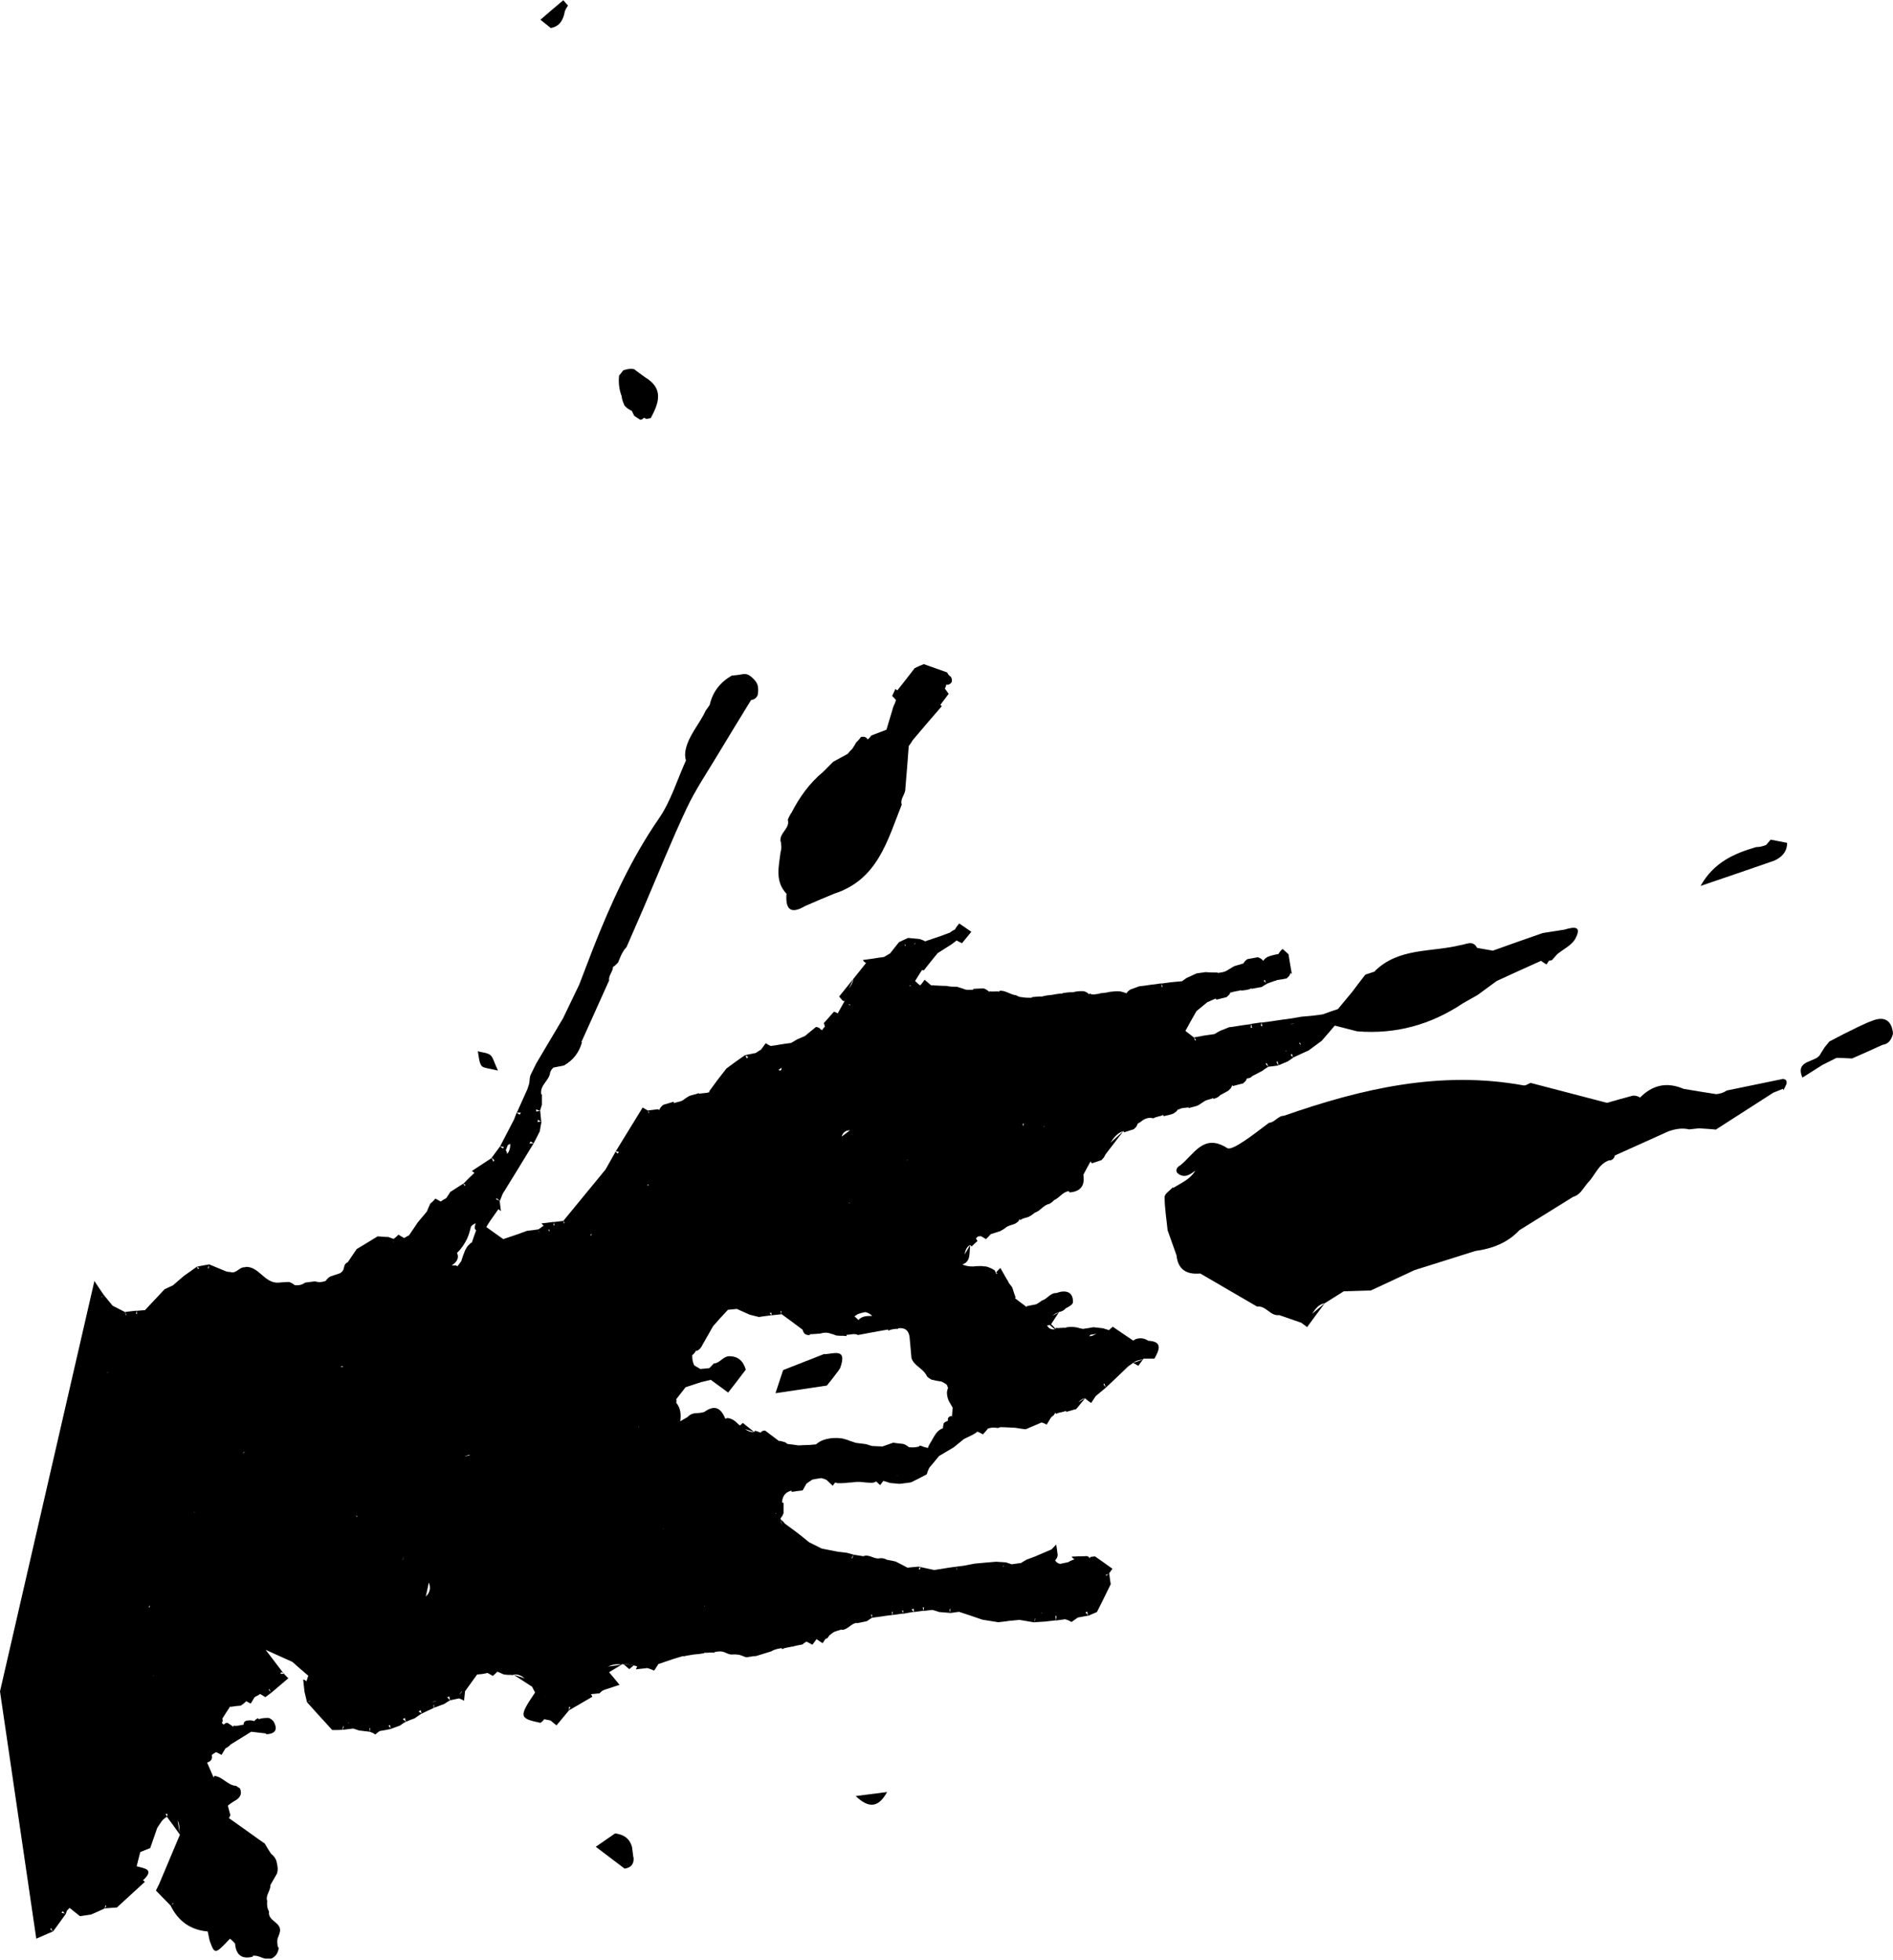 <svg width="200" height="207" viewBox="0 0 200 207" fill="none" xmlns="http://www.w3.org/2000/svg">
<g clip-path="url(#clip0_164_14606)">
<path d="M82.694 160.284C82.694 160.284 82.694 160.351 82.694 160.395C82.694 160.351 82.694 160.306 82.672 160.262L82.694 160.284Z" fill="black"/>
<path d="M120.265 144.276C120.421 144.052 120.601 143.828 120.758 143.604C120.421 143.738 120.063 143.85 119.704 143.962C119.883 144.052 120.085 144.164 120.265 144.276Z" fill="black"/>
<path d="M66.891 175.866C66.577 175.866 66.286 175.821 65.972 175.799C65.95 175.799 65.927 175.799 65.882 175.799C66.084 175.978 66.286 176.135 66.488 176.314C66.667 176.18 66.824 176.023 66.981 175.888C66.936 175.888 66.913 175.888 66.869 175.888L66.891 175.866Z" fill="black"/>
<path d="M179.668 93.583C182.269 92.709 184.847 91.812 187.447 90.915C188.254 90.556 188.814 89.973 188.814 89.032C188.232 88.919 187.649 88.807 187.066 88.695C186.909 88.897 186.752 89.076 186.595 89.256C186.259 89.39 185.9 89.48 185.542 89.48C183.233 90.153 181.081 91.072 179.668 93.583Z" fill="black"/>
<path d="M50.482 111.049C50.594 111.565 50.594 112.17 50.863 112.573C51.065 112.842 51.648 112.842 52.611 113.089C52.186 112.192 52.096 111.677 51.804 111.452C51.468 111.183 50.93 111.183 50.482 111.049Z" fill="black"/>
<path d="M123.918 125.421C123.604 125.757 123.044 126.093 123.044 126.452C123.044 127.618 123.246 128.784 123.358 129.95C123.672 130.824 123.985 131.698 124.299 132.595C124.456 134.12 125.375 134.658 126.81 134.523C128.805 135.689 130.822 136.855 132.818 138.021C133.759 137.886 134.207 139.052 135.149 138.918C135.933 139.187 136.718 139.456 137.48 139.725C137.682 139.882 137.884 140.016 138.085 140.173H138.108C138.735 139.321 139.341 138.492 139.968 137.662C139.52 138.043 139.072 138.402 138.623 138.783C138.96 138.29 139.296 137.774 139.968 137.662C140.641 137.236 141.291 136.833 141.963 136.407C142.905 136.384 143.869 136.339 144.833 136.317C146.38 135.6 147.926 134.882 149.451 134.165C151.58 133.492 153.732 132.819 155.862 132.147C157.655 131.9 159.269 131.295 160.524 129.95C162.407 128.784 164.29 127.618 166.196 126.43C167.003 126.205 167.294 125.443 167.787 124.905C168.549 124.12 168.886 122.932 170.051 122.551V122.596C170.365 122.528 170.545 122.371 170.612 122.058C172.495 121.206 174.4 120.354 176.283 119.502C177 119.255 177.718 119.121 178.458 119.3C178.794 119.255 179.152 119.233 179.511 119.188C180.116 119.233 180.699 119.255 181.282 119.322C183.3 118.022 185.339 116.722 187.357 115.421C187.693 115.287 188.029 115.152 188.366 115.018L188.433 115.152C188.545 114.95 188.635 114.726 188.747 114.502C188.792 114.255 188.747 114.098 188.59 114.031C188.433 113.964 188.321 113.941 188.298 113.986C186.348 114.39 184.375 114.793 182.425 115.197C182.089 115.444 181.708 115.533 181.327 115.578C180.184 115.399 179.018 115.219 177.875 115.018C176.104 114.255 174.579 114.614 173.279 115.937C173.055 115.802 172.809 115.713 172.517 115.735C171.598 115.982 170.701 116.228 169.782 116.497C167.092 115.802 164.402 115.085 161.712 114.39C161.466 114.479 161.219 114.681 160.995 114.659C152.185 113.045 143.846 114.995 135.642 117.865C135.014 117.865 134.701 118.56 134.073 118.605C133.154 119.277 132.28 119.995 131.338 120.6C130.822 120.937 129.948 121.475 129.657 121.273C127.124 119.659 126.137 121.99 124.68 123.111C124.277 123.313 124.142 123.739 124.479 123.986C125.151 124.479 125.756 124.075 126.294 123.649C125.756 124.569 124.815 124.95 123.941 125.488L123.918 125.421Z" fill="black"/>
<path d="M65.927 42.756C66.129 43.07 66.443 43.249 66.757 43.406C66.846 43.586 66.913 43.742 67.003 43.922C67.205 44.056 67.429 44.213 67.653 44.348C67.832 44.325 67.945 44.236 68.034 44.124C68.102 44.168 68.191 44.213 68.281 44.258C68.438 44.236 68.595 44.191 68.752 44.168C69.603 42.599 70.164 41.052 68.169 39.864C67.765 39.572 67.362 39.281 66.981 38.989C66.577 38.922 66.219 38.989 65.838 39.124C65.703 39.326 65.569 39.483 65.412 39.662C65.322 40.402 65.412 41.142 65.681 41.859C65.703 42.173 65.815 42.465 65.95 42.756H65.927Z" fill="black"/>
<path d="M190.428 113.829C191.145 113.381 191.84 112.932 192.558 112.484C193.051 112.237 193.544 111.991 194.037 111.744C194.575 111.744 195.113 111.789 195.674 111.811C196.75 111.34 197.803 110.87 198.879 110.376C199.552 110.287 199.843 109.793 200 109.188C199.888 107.888 199.193 107.327 197.938 107.776C196.862 108.157 195.853 108.717 194.822 109.211C194.306 109.48 193.791 109.749 193.275 110.018C193.118 110.219 192.939 110.421 192.782 110.623C192.647 110.847 192.49 111.071 192.356 111.296C191.952 112.305 189.599 111.856 190.428 113.829Z" fill="black"/>
<path d="M105.671 150.755C106.209 150.755 106.747 150.8 107.285 150.823C107.644 150.89 108.003 150.935 108.361 150.979C108.922 150.733 109.482 150.509 110.043 150.262C110.244 150.307 110.401 150.397 110.581 150.486C110.738 150.24 110.894 149.971 111.051 149.724L111.32 149.5L111.522 149.208L111.567 149.365C111.881 149.163 112.284 149.208 112.598 149.029L112.643 149.141C112.912 149.074 113.203 148.984 113.495 148.894C113.562 148.894 113.629 148.894 113.719 148.827C114.033 148.446 114.347 148.065 114.66 147.684C114.414 147.841 114.167 147.975 113.921 148.132C114.122 147.93 114.347 147.751 114.66 147.684V147.729C114.862 147.908 115.064 148.065 115.288 148.199C115.445 147.953 115.602 147.729 115.759 147.482C116.117 147.168 116.499 146.877 116.857 146.563C116.768 146.451 116.655 146.361 116.588 146.226C116.588 146.226 116.655 146.159 116.678 146.137C116.723 146.271 116.768 146.428 116.857 146.563C117.642 145.823 118.426 145.083 119.211 144.321C119.39 144.209 119.57 144.074 119.749 143.939C120.063 143.693 120.421 143.67 120.803 143.581V143.513H121.968C122.506 142.572 122.842 141.697 121.318 141.63C120.915 141.361 120.489 141.294 119.996 141.451C119.906 141.496 119.816 141.563 119.727 141.608C119.009 141.137 118.292 140.644 117.575 140.15C117.418 140.262 117.283 140.375 117.171 140.509C116.969 140.442 116.745 140.375 116.521 140.307C116.185 140.262 115.848 140.24 115.512 140.195C115.154 140.262 114.772 140.33 114.414 140.375C114.19 140.33 113.988 140.285 113.764 140.218C113.383 140.15 113.002 140.15 112.62 140.218V140.262C112.262 140.218 111.903 140.33 111.544 140.262V140.375H111.522C111.388 140.195 111.208 140.038 111.051 139.881C111.32 139.478 111.589 139.052 111.858 138.648C111.634 138.76 111.41 138.872 111.186 138.985C111.388 138.828 111.589 138.671 111.858 138.648V138.603C112.195 138.536 112.441 138.402 112.598 138.2C113.002 137.998 113.338 137.796 113.36 137.572C113.405 136.429 112.576 136.227 111.612 136.586C110.939 136.563 110.648 137.236 110.087 137.37C109.908 137.527 109.706 137.639 109.482 137.774C109.146 137.841 108.81 137.908 108.473 137.976V138.065C108.048 137.751 107.622 137.438 107.218 137.124L107.308 137.079C107.173 136.72 107.061 136.361 106.949 136.003C106.837 135.846 106.703 135.666 106.59 135.532C106.523 135.352 106.434 135.218 106.344 135.083C106.12 134.702 105.918 134.321 105.694 133.94C105.537 134.074 105.38 134.231 105.245 134.411C105.29 134.456 105.335 134.5 105.402 134.545H105.245C105.201 134.411 105.156 134.299 105.089 134.187C104.82 134.007 104.506 133.873 104.192 133.783C104.035 133.783 103.878 133.761 103.721 133.738C103.43 133.738 103.116 133.738 102.824 133.783C102.421 133.783 102.017 133.738 101.681 133.559C102.623 133.267 102.376 132.281 102.511 131.496C102.309 131.832 102.107 132.191 101.905 132.527C101.995 132.124 102.085 131.72 102.511 131.496L102.645 131.675C102.847 131.474 103.071 131.272 103.273 131.093C103.206 131.003 103.161 130.891 103.116 130.801C103.183 130.734 103.273 130.667 103.34 130.599C103.452 130.599 103.542 130.599 103.631 130.577C103.811 130.667 103.99 130.779 104.169 130.891C104.349 130.734 104.506 130.554 104.663 130.375C104.999 130.263 105.335 130.151 105.694 130.039C105.896 129.927 106.097 129.815 106.254 129.68C106.546 129.433 106.927 129.411 107.263 129.254L107.554 129.052L107.756 128.761L107.801 128.895C108.07 128.626 108.496 128.671 108.81 128.469C109.011 128.357 109.168 128.223 109.348 128.088C109.931 127.909 110.244 127.281 110.872 127.169C111.074 127.057 111.231 126.922 111.388 126.765C111.948 126.519 112.262 125.913 112.912 125.824L113.002 125.958C114.19 125.869 114.638 125.218 114.459 124.097C114.705 123.626 114.952 123.156 115.221 122.685L115.355 122.887C115.692 122.774 116.028 122.662 116.364 122.55L116.633 122.259L116.812 121.923C117.44 121.115 118.068 120.286 118.695 119.479C118.225 119.905 117.754 120.308 117.306 120.734C117.664 120.196 118.023 119.68 118.695 119.479L118.763 119.613C119.099 119.501 119.435 119.389 119.794 119.277L120.063 119.008L120.22 118.672C120.421 118.582 120.578 118.47 120.735 118.335C121.072 118.111 121.453 118.021 121.856 118.133C122.17 117.932 122.551 117.954 122.887 117.775L122.954 117.909C123.313 117.797 123.694 117.775 124.03 117.595L124.299 117.394L124.501 117.125V117.237C124.837 116.968 125.241 117.057 125.577 116.968V117.057C125.958 116.923 126.339 116.9 126.653 116.721C126.81 116.609 126.989 116.497 127.169 116.385C127.46 116.138 127.864 116.16 128.178 115.981V116.071C128.514 116.026 128.738 115.869 128.94 115.667C129.209 115.533 129.478 115.376 129.769 115.219L130.038 114.95L130.217 114.613L130.262 114.726C130.599 114.636 130.957 114.524 131.316 114.456L131.607 114.187L131.787 113.851V113.918C132.033 113.896 132.19 113.806 132.302 113.672C132.661 113.492 133.02 113.291 133.378 113.111C133.58 112.954 133.782 112.82 134.006 112.685C133.894 112.596 133.804 112.483 133.714 112.371C133.759 112.371 133.782 112.304 133.826 112.282C133.894 112.416 133.939 112.551 134.006 112.685C134.364 112.64 134.723 112.596 135.059 112.551C134.992 112.416 134.925 112.304 134.858 112.17C134.902 112.17 134.925 112.125 134.97 112.102C135.015 112.237 135.037 112.394 135.082 112.528C135.418 112.394 135.732 112.259 136.046 112.125C136.247 111.99 136.449 111.856 136.629 111.721L136.36 111.43C136.36 111.43 136.449 111.362 136.494 111.318C136.539 111.452 136.561 111.587 136.606 111.721C137.144 111.475 137.705 111.206 138.265 110.959C138.713 110.623 139.184 110.286 139.632 109.95C140.103 109.412 140.574 108.874 141.022 108.336C141.807 108.537 142.591 108.739 143.376 108.941C147.456 109.277 151.177 108.246 154.562 105.982C155.077 105.69 155.593 105.399 156.108 105.107C156.781 104.614 157.453 104.121 158.126 103.627C159.695 102.91 161.242 102.192 162.811 101.497C163.013 101.632 163.192 101.766 163.394 101.879C163.484 101.744 163.551 101.632 163.64 101.497C163.753 101.475 163.842 101.453 163.954 101.43C164.134 101.228 164.335 101.027 164.515 100.802C165.165 100.264 166.039 99.861 166.42 99.188C167.227 97.708 166.196 97.933 165.277 98.202C164.515 98.314 163.753 98.448 162.99 98.56C161.242 99.166 159.471 99.793 157.722 100.421C157.162 100.332 156.624 100.219 156.064 100.13C155.593 99.255 154.92 99.771 154.293 99.838C151.222 100.601 147.792 100.085 145.259 102.574V102.618C144.923 102.731 144.586 102.843 144.25 102.955C143.779 103.56 143.331 104.143 142.883 104.748C142.367 105.354 141.874 105.982 141.358 106.587C140.82 106.766 140.305 106.946 139.767 107.147C139.363 107.215 138.96 107.259 138.556 107.304C138.22 107.327 137.884 107.372 137.525 107.394C137.189 107.461 136.83 107.506 136.494 107.573C136.158 107.618 135.822 107.663 135.485 107.708C135.082 107.775 134.678 107.82 134.297 107.887C133.961 107.932 133.625 107.977 133.266 108.022C133.311 108.134 133.333 108.268 133.378 108.381C133.333 108.381 133.289 108.381 133.221 108.381L133.266 107.999C132.907 108.044 132.526 108.111 132.168 108.156C132.213 108.291 132.235 108.425 132.28 108.56C132.235 108.56 132.19 108.56 132.145 108.582C132.145 108.448 132.145 108.313 132.168 108.179C131.787 108.224 131.406 108.291 131.024 108.336C131.069 108.47 131.137 108.605 131.181 108.739C131.137 108.605 131.092 108.47 131.047 108.336C130.643 108.403 130.24 108.47 129.836 108.515C129.545 108.65 129.231 108.762 128.94 108.874C128.738 108.986 128.514 109.098 128.312 109.232C127.953 109.277 127.572 109.345 127.214 109.389C126.855 109.457 126.496 109.524 126.138 109.591L126.362 109.838C126.362 109.838 126.295 109.905 126.272 109.928C126.227 109.815 126.182 109.703 126.138 109.591C125.846 109.367 125.532 109.12 125.241 108.896C125.622 108.201 126.003 107.506 126.407 106.811C126.788 106.497 127.169 106.183 127.55 105.869C127.796 105.757 128.065 105.645 128.312 105.533C128.379 105.533 128.447 105.511 128.469 105.466L128.514 105.6C128.872 105.511 129.231 105.421 129.59 105.331L129.859 105.085L130.038 104.771V104.86C130.397 104.704 130.778 104.704 131.137 104.591V104.636C131.518 104.591 131.876 104.591 132.213 104.39V104.457C132.571 104.39 132.952 104.322 133.311 104.255C133.513 104.121 133.714 103.986 133.939 103.874C134.185 103.784 134.454 103.695 134.701 103.605C134.768 103.605 134.835 103.605 134.858 103.538C135.216 103.493 135.575 103.426 135.934 103.358L136.203 103.089L136.382 102.753L136.494 102.932C136.36 102.215 136.247 101.497 136.135 100.802C135.934 100.623 135.732 100.421 135.508 100.242C135.306 100.399 135.171 100.601 135.037 100.825V100.78C134.656 100.847 134.297 100.937 133.939 101.071C133.737 101.184 133.58 101.318 133.468 101.497C133.311 101.296 133.109 101.184 132.885 101.116L132.145 101.251L131.787 101.318C131.585 101.453 131.428 101.632 131.316 101.856V101.766C130.957 101.946 130.576 101.946 130.24 102.148C130.061 102.26 129.904 102.349 129.724 102.461C129.41 102.686 129.029 102.731 128.648 102.775V102.731C128.222 102.731 127.819 102.731 127.393 102.686C127.079 102.731 126.765 102.775 126.429 102.82C126.07 102.977 125.712 103.157 125.353 103.313C125.196 103.426 125.039 103.538 124.882 103.65C124.479 103.695 124.075 103.717 123.694 103.762C123.358 103.807 123.022 103.852 122.685 103.896C122.753 104.031 122.798 104.143 122.842 104.255C122.82 104.255 122.775 104.255 122.753 104.255L122.685 103.874C122.304 103.941 121.923 103.986 121.52 104.031C121.139 104.098 120.735 104.143 120.354 104.188C120.04 104.3 119.749 104.412 119.435 104.524C119.256 104.636 119.099 104.771 119.009 104.928C118.807 104.838 118.583 104.771 118.359 104.726C118 104.681 117.619 104.726 117.261 104.771C116.902 104.86 116.543 104.905 116.185 104.928V104.973C115.826 104.973 115.445 105.174 115.109 104.928V105.062C114.929 104.883 114.75 104.771 114.503 104.704C114.122 104.681 113.741 104.704 113.36 104.816C112.979 104.793 112.62 104.86 112.262 104.905V104.95C111.903 104.95 111.522 105.017 111.186 105.085C110.827 105.13 110.446 105.152 110.11 105.264C109.751 105.242 109.37 105.309 109.011 105.331V105.399C108.653 105.399 108.294 105.399 107.935 105.331C107.734 105.331 107.532 105.242 107.353 105.13C106.747 105.085 106.232 104.591 105.604 104.659V104.748C105.245 104.681 104.864 104.793 104.528 104.704V104.793C104.371 104.614 104.169 104.502 103.945 104.412C103.564 104.412 103.206 104.434 102.824 104.457V104.547C102.466 104.547 102.085 104.614 101.748 104.435C101.547 104.367 101.323 104.3 101.098 104.233C100.717 104.233 100.359 104.233 100 104.143C99.462 104.143 98.924 104.098 98.364 104.076C98.139 103.874 97.915 103.695 97.691 103.493C97.557 103.695 97.4 103.874 97.265 104.053H97.153C96.996 103.919 96.839 103.784 96.682 103.627C96.929 103.246 97.153 102.843 97.422 102.461C97.489 102.461 97.557 102.484 97.601 102.506C98.072 101.901 98.565 101.296 99.058 100.69C99.552 100.376 100.045 100.063 100.538 99.749C100.717 99.614 100.897 99.48 101.076 99.345C101.255 99.457 101.457 99.547 101.636 99.636C101.973 99.233 102.286 98.829 102.623 98.426C102.197 98.134 101.771 97.843 101.345 97.551C101.166 97.753 101.009 97.955 100.897 98.179C100.695 98.269 100.516 98.381 100.359 98.516C100.022 98.65 99.664 98.762 99.328 98.897C98.79 99.076 98.274 99.255 97.736 99.435C97.557 99.323 97.355 99.255 97.153 99.188C96.75 99.143 96.346 99.121 95.943 99.076C95.606 99.233 95.293 99.368 94.979 99.524C94.665 99.928 94.351 100.309 94.037 100.713C93.813 100.847 93.611 100.959 93.387 101.094C93.028 101.139 92.67 101.184 92.311 101.251C91.93 101.296 91.549 101.363 91.168 101.408C91.235 101.542 91.347 101.654 91.504 101.722C91.056 102.282 90.608 102.843 90.159 103.403C90.114 103.807 89.89 104.121 89.688 104.435C89.845 104.098 90.002 103.762 90.159 103.403C89.666 104.031 89.15 104.636 88.657 105.264C88.792 105.421 88.926 105.6 89.061 105.735H89.24C88.993 106.183 88.747 106.632 88.5 107.058C88.388 106.968 88.254 106.901 88.097 106.878C87.738 107.282 87.402 107.685 87.043 108.067C87.088 108.201 87.111 108.336 87.155 108.448C87.021 108.56 86.931 108.694 86.841 108.851L86.797 108.739C86.797 108.739 86.752 108.762 86.729 108.784C86.662 108.672 86.595 108.605 86.505 108.56C86.303 108.47 86.191 108.47 86.169 108.515C85.788 108.829 85.429 109.12 85.048 109.434C84.757 109.569 84.465 109.681 84.174 109.815C83.972 109.95 83.77 110.062 83.569 110.174C83.188 110.219 82.829 110.264 82.448 110.331C82.112 110.398 81.775 110.443 81.417 110.488C81.237 110.398 81.058 110.309 80.901 110.197C80.744 110.421 80.565 110.645 80.408 110.869C80.206 110.981 80.027 111.116 79.848 111.228C79.489 111.295 79.108 111.385 78.749 111.452L79.041 111.654C79.041 111.654 78.951 111.766 78.884 111.811C78.839 111.676 78.794 111.564 78.749 111.43C78.077 111.901 77.404 112.371 76.754 112.865C76.44 113.268 76.126 113.672 75.813 114.075C75.521 114.479 75.23 114.86 74.938 115.264V115.376C74.58 115.488 74.199 115.465 73.84 115.533V115.465C73.481 115.622 73.1 115.645 72.764 115.802C72.607 115.891 72.45 116.003 72.293 116.116C72.002 116.385 71.576 116.385 71.217 116.519L71.15 116.385C70.814 116.497 70.455 116.586 70.096 116.699C69.895 116.833 69.738 117.035 69.626 117.281L69.558 117.169C69.177 117.214 68.819 117.259 68.438 117.304L68.594 117.528C68.594 117.528 68.55 117.573 68.55 117.595C68.505 117.506 68.482 117.394 68.438 117.304C68.258 117.192 68.079 117.102 67.9 116.99C66.958 118.515 66.017 120.062 65.075 121.586C64.716 122.236 64.335 122.887 63.977 123.537C62.497 125.33 61.018 127.146 59.538 128.94C59.583 129.007 59.605 129.097 59.65 129.187C59.628 129.187 59.605 129.232 59.583 129.254L59.538 128.963C59.18 129.007 58.821 129.052 58.462 129.097C58.507 129.209 58.552 129.321 58.597 129.433C58.552 129.433 58.529 129.433 58.485 129.433V129.075C58.036 129.142 57.61 129.187 57.207 129.232L57.431 129.478C57.252 129.613 57.072 129.725 56.893 129.859C56.916 129.971 56.96 130.084 56.983 130.196H56.96L56.893 129.859C56.49 129.927 56.086 129.971 55.683 130.016C55.369 130.128 55.077 130.241 54.764 130.353C54.225 130.532 53.688 130.711 53.172 130.891C52.567 130.465 51.961 130.039 51.379 129.613C51.513 129.389 51.648 129.164 51.804 128.94C52.096 128.537 52.365 128.133 52.656 127.729L52.925 127.931C52.88 127.572 52.836 127.191 52.791 126.855C52.679 126.788 52.544 126.743 52.432 126.698C52.432 126.653 52.432 126.608 52.477 126.564C52.589 126.676 52.679 126.765 52.813 126.855C52.903 126.608 53.015 126.362 53.105 126.115C54.203 124.344 55.301 122.55 56.377 120.779C56.243 120.779 56.086 120.779 55.929 120.779C55.974 120.712 56.019 120.645 56.064 120.577L56.377 120.779C56.602 120.353 56.826 119.927 57.028 119.501C57.095 119.165 57.14 118.828 57.207 118.492C57.072 118.492 56.938 118.492 56.781 118.515C56.803 118.425 56.848 118.358 56.848 118.268C56.938 118.358 57.05 118.447 57.184 118.492C57.14 118.111 57.117 117.73 57.072 117.349C56.938 117.349 56.803 117.394 56.669 117.416C56.669 117.349 56.647 117.281 56.624 117.192C56.759 117.237 56.916 117.281 57.05 117.349C57.117 117.125 57.184 116.9 57.252 116.699V115.6H57.184C57.005 114.613 58.059 114.143 58.126 113.268L58.261 112.999L58.462 112.775C58.843 112.708 59.202 112.618 59.583 112.551C60.569 111.99 61.197 111.161 61.489 110.084H61.421C62.407 107.887 63.371 105.735 64.358 103.56C64.268 103.044 64.761 102.641 64.761 102.148C64.963 102.013 65.142 101.856 65.299 101.677C65.479 101.251 65.635 100.802 65.904 100.399C65.994 100.264 66.106 100.152 66.196 100.04C66.801 98.65 67.406 97.26 68.012 95.87C69.514 92.372 70.926 88.83 72.54 85.4C73.459 83.449 74.669 81.655 75.79 79.794C76.956 77.844 78.166 75.893 79.354 73.943C79.691 73.898 79.915 73.741 80.049 73.427C80.117 73.113 80.117 72.822 80.072 72.485C80.004 72.171 79.825 71.925 79.601 71.701C79.265 71.364 78.906 71.095 78.391 71.23C78.032 71.297 77.673 71.342 77.314 71.364C76.104 72.059 75.297 73.068 74.983 74.458C74.849 74.66 74.714 74.862 74.557 75.064C73.907 76.499 72.742 77.664 72.428 79.256C72.361 79.615 72.361 79.974 72.472 80.332C71.531 82.395 70.881 84.637 69.603 86.476C66.667 90.736 64.559 95.377 62.676 100.152C62.183 101.43 61.69 102.731 61.197 104.009C60.637 105.197 60.054 106.363 59.493 107.551C58.552 109.143 57.588 110.757 56.647 112.349C56.445 112.753 56.265 113.134 56.064 113.537C55.907 113.874 55.996 114.277 55.862 114.613C55.795 114.838 55.727 115.062 55.615 115.286C55.279 116.026 54.943 116.766 54.607 117.528C54.741 117.528 54.898 117.528 55.032 117.528C54.988 117.595 54.965 117.663 54.898 117.752L54.584 117.528C54.495 117.775 54.405 117.999 54.315 118.246C53.822 119.187 53.329 120.129 52.836 121.093C52.97 121.115 53.105 121.138 53.239 121.16C53.217 121.205 53.172 121.25 53.15 121.317C53.037 121.25 52.925 121.183 52.836 121.093C52.544 121.497 52.23 121.9 51.939 122.304C52.051 122.371 52.141 122.461 52.23 122.573C52.186 122.618 52.141 122.662 52.096 122.707C52.074 122.573 52.029 122.438 51.939 122.326C51.244 122.774 50.549 123.245 49.854 123.694L50.123 123.896C49.742 124.254 49.361 124.613 49.002 124.994C48.532 125.308 48.039 125.599 47.568 125.913C47.433 126.138 47.299 126.339 47.142 126.564C46.94 126.676 46.738 126.788 46.559 126.922C46.38 126.81 46.2 126.72 45.999 126.608C45.842 126.81 45.662 126.99 45.461 127.146C45.326 127.416 45.214 127.685 45.102 127.976C44.788 128.357 44.474 128.716 44.16 129.097C43.847 129.568 43.533 130.016 43.219 130.487C43.04 130.577 42.883 130.667 42.703 130.779C42.502 130.667 42.3 130.554 42.098 130.42C41.941 130.577 41.784 130.734 41.583 130.868C41.403 130.801 41.224 130.734 41.022 130.667C40.641 130.667 40.282 130.622 39.901 130.599C39.386 130.913 38.87 131.227 38.355 131.541C38.13 131.675 37.906 131.81 37.682 131.944C37.368 132.415 37.054 132.864 36.741 133.335C36.517 133.424 36.382 133.604 36.337 133.917C36.292 134.187 36.135 134.388 35.911 134.5C35.575 134.613 35.239 134.725 34.903 134.837C34.701 134.949 34.544 135.106 34.409 135.308C34.028 135.442 33.67 135.487 33.288 135.352C32.93 135.397 32.594 135.442 32.235 135.487C31.899 135.734 31.54 135.801 31.137 135.756C30.957 135.599 30.755 135.487 30.531 135.42C30.173 135.42 29.791 135.464 29.433 135.487C27.931 135.599 27.37 133.716 25.891 133.828V133.873C25.308 133.783 24.972 134.59 24.344 134.366C24.12 134.366 23.918 134.321 23.717 134.231C23.179 134.007 22.641 133.783 22.103 133.559C22.08 133.693 22.058 133.828 22.035 133.985C22.013 133.985 21.968 133.94 21.946 133.94C22.013 133.805 22.08 133.693 22.125 133.559C21.677 133.626 21.228 133.716 20.802 133.805C20.332 134.142 19.861 134.478 19.413 134.792C19.032 135.128 18.651 135.442 18.269 135.778C17.978 135.913 17.687 136.047 17.395 136.182C16.7 136.922 16.005 137.662 15.31 138.402C15.019 138.402 14.728 138.446 14.436 138.469C14.436 138.581 14.459 138.671 14.481 138.783C14.436 138.783 14.414 138.783 14.369 138.783L14.436 138.446C14.033 138.491 13.652 138.536 13.248 138.581L13.338 138.917C13.338 138.917 13.293 138.917 13.271 138.917C13.271 138.828 13.271 138.715 13.226 138.603C12.777 138.379 12.351 138.155 11.903 137.931C11.589 137.55 11.275 137.168 10.962 136.787L10.715 137.034C10.715 137.034 10.715 137.034 10.693 137.012C10.782 136.944 10.872 136.877 10.962 136.787C10.648 136.316 10.312 135.846 9.998 135.352C9.998 135.352 9.998 135.33 9.975 135.308L0 178.669L3.833 204.789C4.416 204.542 4.999 204.273 5.582 204.026L5.313 203.78C5.313 203.78 5.38 203.69 5.402 203.668C5.447 203.78 5.492 203.914 5.604 204.026C6.075 203.399 6.523 202.771 6.972 202.143C6.815 202.121 6.658 202.076 6.501 202.076C6.546 202.009 6.59 201.941 6.635 201.874C6.703 202.009 6.815 202.098 6.949 202.166L7.084 201.807L7.353 201.538C7.711 201.829 8.092 202.121 8.451 202.412C8.855 202.345 9.236 202.3 9.639 202.233C10.11 202.031 10.603 201.807 11.074 201.583C11.074 201.471 11.119 201.358 11.141 201.269C11.163 201.269 11.208 201.314 11.231 201.336L11.074 201.583C11.5 201.56 11.926 201.515 12.351 201.493C13.338 200.596 14.324 199.677 15.31 198.78C15.31 198.78 15.131 198.623 15.109 198.623C16.387 197.435 15.243 197.368 14.436 197.143C14.571 196.65 14.683 196.134 14.817 195.641C15.176 195.507 15.512 195.35 15.871 195.215C16.117 194.498 16.364 193.803 16.611 193.085C16.79 192.816 16.947 192.57 17.126 192.323C17.283 192.144 17.462 192.009 17.664 191.897L17.485 191.605C17.485 191.605 17.619 191.605 17.687 191.605C17.687 191.718 17.687 191.807 17.642 191.919C18.113 192.547 18.561 193.175 19.009 193.803C18.942 193.309 18.852 192.794 18.763 192.301C19.032 192.771 18.919 193.309 19.009 193.803C18.269 195.551 17.53 197.323 16.79 199.072C16.678 199.273 16.588 199.475 16.476 199.699C16.992 200.237 17.507 200.775 18.023 201.291L18.269 201.045C18.269 201.045 18.314 201.067 18.337 201.089C18.225 201.134 18.113 201.179 18.023 201.291C18.83 202.928 20.108 203.869 21.946 204.026C22.013 204.34 22.08 204.677 22.148 204.991C22.686 206.47 22.708 206.47 24.299 204.789C24.501 204.946 24.681 205.125 24.837 205.304C24.927 206.493 25.532 206.986 26.698 206.694V206.605C27.326 206.47 27.819 207.031 28.424 206.896V206.986C29.074 206.784 29.388 206.358 29.455 205.708H29.366C29.298 205.327 29.231 204.923 29.41 204.565C29.5 204.363 29.545 204.183 29.59 203.982C29.679 203.018 28.267 202.928 28.424 201.919C28.222 201.583 28.2 201.224 28.222 200.843H28.245C27.998 200.215 28.604 199.744 28.559 199.139C28.783 198.735 29.029 198.332 29.253 197.928C29.388 197.547 29.343 197.188 29.253 196.807C29.186 196.336 28.917 196.045 28.626 195.798C28.402 195.462 28.177 195.103 27.976 194.744C27.752 194.587 27.527 194.43 27.303 194.274C26.272 193.534 25.241 192.794 24.187 192.054L24.344 191.74C24.255 191.404 24.143 191.067 24.075 190.731C24.277 190.574 24.479 190.417 24.703 190.283C25.263 189.991 25.645 189.61 25.353 188.915C25.219 188.848 25.084 188.736 24.95 188.646C24.053 188.601 23.537 187.682 22.641 187.592L22.573 187.772C22.349 187.233 22.103 186.718 21.878 186.18C22.304 186.068 22.461 185.799 22.372 185.373C22.529 185.283 22.663 185.171 22.82 185.081C23.022 185.171 23.201 185.26 23.403 185.373C23.537 185.148 23.694 184.902 23.829 184.678C24.03 184.588 24.21 184.453 24.367 184.274C25.084 183.826 25.824 183.377 26.541 182.929C27.057 182.996 27.572 183.041 28.088 183.108L28.155 183.198C29.097 183.131 29.388 182.705 28.895 181.83C28.76 181.673 28.581 181.539 28.402 181.471C28.043 181.471 27.684 181.471 27.326 181.606L27.281 181.494C27.102 181.561 26.967 181.651 26.877 181.808C26.676 181.74 26.451 181.696 26.205 181.74C25.891 181.74 25.734 181.92 25.734 182.189C25.398 182.211 25.062 182.368 24.703 182.279L24.636 182.391C24.434 182.256 24.232 182.099 24.03 181.987C23.829 181.987 23.717 182.077 23.649 182.189C23.582 182.122 23.492 182.054 23.425 181.987C23.515 181.897 23.56 181.763 23.492 181.539C23.784 181.09 24.053 180.642 24.344 180.216V180.306C24.725 180.238 25.084 180.193 25.443 180.171C25.645 180.036 25.846 179.88 26.026 179.7C26.183 179.79 26.339 179.902 26.496 179.947C26.631 179.723 26.765 179.498 26.9 179.274C27.102 179.162 27.303 179.072 27.483 178.938C27.684 179.05 27.864 179.162 28.043 179.274C28.245 179.117 28.447 178.96 28.671 178.803C28.581 178.714 28.491 178.602 28.402 178.512C28.424 178.467 28.447 178.445 28.469 178.4C28.491 178.534 28.559 178.669 28.671 178.803C29.276 178.288 29.859 177.794 30.464 177.279C30.307 177.122 30.15 176.965 29.993 176.808C29.343 175.956 28.715 175.126 28.066 174.274C29.007 174.7 29.948 175.126 30.89 175.552C31.45 176.046 32.011 176.539 32.571 177.01C32.504 177.211 32.437 177.413 32.369 177.615C32.28 177.503 32.168 177.436 32.033 177.413C32.078 177.839 32.123 178.265 32.168 178.691C32.257 179.072 32.347 179.431 32.437 179.812L32.773 179.655C32.773 179.655 32.773 179.655 32.818 179.678C32.683 179.723 32.571 179.767 32.437 179.812C33.311 180.799 34.208 181.763 35.104 182.749C35.463 182.749 35.822 182.749 36.18 182.727C36.18 182.592 36.225 182.48 36.248 182.346C36.248 182.346 36.292 182.368 36.315 182.391L36.203 182.727C36.584 182.682 36.942 182.637 37.324 182.592C37.525 182.66 37.727 182.727 37.929 182.794C38.31 182.839 38.669 182.884 39.05 182.929V182.548C39.05 182.548 39.094 182.548 39.117 182.548C39.117 182.682 39.072 182.817 39.05 182.929C39.274 182.996 39.475 183.086 39.655 183.22C39.789 183.086 39.946 182.974 40.103 182.861C40.103 182.727 40.103 182.57 40.103 182.435C40.103 182.57 40.103 182.727 40.081 182.861C40.484 182.794 40.888 182.727 41.291 182.637C41.224 182.503 41.157 182.413 41.045 182.301C41.112 182.256 41.157 182.234 41.202 182.211C41.224 182.346 41.246 182.48 41.269 182.637C41.605 182.525 41.919 182.391 42.255 182.279C42.457 182.122 42.659 181.987 42.883 181.875C42.793 181.763 42.681 181.673 42.547 181.606C42.614 181.561 42.681 181.516 42.771 181.471C42.816 181.606 42.838 181.74 42.883 181.875C43.197 181.74 43.488 181.628 43.802 181.516C44.004 181.382 44.228 181.225 44.452 181.068C44.9 180.844 45.371 180.619 45.819 180.418C45.819 180.306 45.819 180.216 45.797 180.104C45.797 180.104 45.842 180.104 45.864 180.104V180.395C46.2 180.261 46.581 180.126 46.94 179.992C47.142 179.857 47.344 179.723 47.545 179.61C47.456 179.498 47.344 179.386 47.232 179.274C47.321 179.274 47.389 179.229 47.478 179.207C47.478 179.341 47.523 179.476 47.545 179.61C47.859 179.543 48.173 179.476 48.487 179.409C48.689 179.476 48.868 179.543 49.025 179.655C49.07 179.319 49.092 178.983 49.137 178.646C49.563 178.063 49.989 177.458 50.415 176.875C50.504 176.875 50.594 176.875 50.661 176.853C50.953 176.853 51.244 176.763 51.513 176.718C51.692 176.83 51.894 176.92 52.074 177.032C52.23 176.898 52.387 176.741 52.544 176.584C52.746 176.651 52.925 176.741 53.105 176.83C53.463 176.965 53.844 176.898 54.225 176.942V176.898C54.741 176.808 55.1 177.032 55.458 177.301C55.055 177.167 54.651 177.032 54.248 176.898C54.898 177.324 55.571 177.75 56.221 178.176C56.31 178.377 56.422 178.579 56.534 178.781C54.808 181.337 54.831 181.516 57.095 181.987C57.252 181.897 57.386 181.763 57.498 181.606C57.722 181.651 57.947 181.696 58.171 181.74C58.373 181.92 58.574 182.077 58.798 182.256C59.247 181.718 59.673 181.202 60.121 180.664C60.121 180.53 60.121 180.395 60.121 180.283C60.166 180.283 60.211 180.328 60.255 180.328L60.121 180.664C60.95 180.193 61.78 179.7 62.587 179.229C62.542 179.117 62.475 179.028 62.43 178.96C62.744 178.938 63.035 178.893 63.349 178.871C63.506 178.669 63.708 178.534 63.954 178.467C64.447 178.31 64.963 178.131 65.456 177.974C65.097 177.525 64.716 177.077 64.358 176.651H63.977H64.335C64.784 176.382 65.232 176.113 65.68 175.844C65.21 175.911 64.716 175.978 64.223 176.046C64.672 175.844 65.142 175.732 65.68 175.844V175.799C65.703 175.799 65.725 175.799 65.77 175.799C66.084 175.821 66.375 175.799 66.689 175.866C66.734 175.866 66.779 175.866 66.801 175.866C66.958 175.934 67.137 175.978 67.317 176.023C67.272 176.135 67.227 176.225 67.182 176.337C67.586 176.292 67.989 176.247 68.393 176.203C68.639 176.27 68.864 176.36 69.11 176.472C69.267 176.247 69.424 176.001 69.558 175.777C70.096 175.597 70.634 175.418 71.15 175.239C71.486 175.126 71.845 175.037 72.204 174.925V174.969C72.562 174.88 72.943 174.835 73.302 174.768C73.661 174.745 74.042 174.7 74.4 174.633V174.588C74.759 174.611 75.118 174.521 75.476 174.588V174.521C75.857 174.431 76.239 174.387 76.62 174.566C76.799 174.656 77.001 174.723 77.18 174.768C77.539 174.768 77.92 174.723 78.278 174.857C78.458 174.925 78.637 174.992 78.816 175.059C78.951 175.059 79.041 175.059 79.13 175.014C79.287 175.014 79.466 174.969 79.623 174.947C79.736 174.947 79.848 174.947 79.982 174.902C80.498 174.745 80.991 174.588 81.506 174.431C81.843 174.207 82.224 174.162 82.582 174.095L82.627 174.207C82.963 174.028 83.322 174.028 83.658 173.938C83.748 173.938 83.838 173.938 83.882 173.893C84.174 173.826 84.488 173.759 84.757 173.714C84.891 173.602 85.048 173.512 85.205 173.4C85.407 173.512 85.631 173.624 85.833 173.736C85.99 173.535 86.147 173.31 86.303 173.109V173.176C86.505 173.31 86.707 173.445 86.909 173.579C86.998 173.445 87.111 173.288 87.2 173.131C87.312 173.086 87.424 173.041 87.424 173.041L87.626 172.75L87.918 172.526C88.209 172.279 88.59 172.257 88.926 172.122V172.167C89.576 172.167 89.89 171.494 90.518 171.427V171.472C90.876 171.405 91.235 171.315 91.594 171.248C91.773 171.113 91.953 171.001 92.132 170.889L92.02 170.553C92.02 170.553 92.087 170.553 92.132 170.553V170.889C92.468 170.844 92.804 170.799 93.118 170.754C93.499 170.687 93.903 170.642 94.284 170.597L94.216 170.261C94.216 170.261 94.284 170.261 94.306 170.261C94.306 170.373 94.306 170.485 94.306 170.597C94.687 170.553 95.068 170.485 95.45 170.44L95.293 170.127C95.293 170.127 95.382 170.127 95.427 170.127C95.427 170.239 95.427 170.351 95.427 170.463C95.808 170.396 96.167 170.328 96.548 170.261L96.301 169.992C96.301 169.992 96.458 169.97 96.548 169.947V170.284C96.884 170.239 97.22 170.194 97.557 170.149L97.489 169.79C97.489 169.79 97.579 169.79 97.624 169.79C97.601 169.925 97.579 170.037 97.557 170.171C97.87 170.127 98.184 170.104 98.498 170.059C98.745 170.127 98.991 170.194 99.238 170.284C99.597 170.306 99.978 170.351 100.336 170.373C100.336 170.239 100.336 170.104 100.336 169.97H100.426C100.403 170.104 100.359 170.239 100.336 170.396C100.672 170.351 101.009 170.306 101.323 170.261C102.152 170.53 102.959 170.799 103.788 171.091C104.349 171.18 104.909 171.27 105.47 171.36C105.828 171.315 106.187 171.292 106.546 171.225C106.927 171.18 107.308 171.158 107.711 171.113C108.249 171.203 108.787 171.292 109.303 171.382C109.303 171.248 109.325 171.113 109.348 170.979C109.348 170.979 109.37 170.979 109.393 170.979C109.37 171.113 109.325 171.248 109.303 171.36C109.684 171.337 110.043 171.315 110.424 171.292C110.805 171.248 111.186 171.203 111.567 171.158C111.567 171.001 111.522 170.844 111.5 170.687C111.545 170.687 111.567 170.687 111.612 170.687C111.612 170.844 111.612 171.023 111.567 171.18C111.881 171.136 112.217 171.091 112.531 171.046C112.777 171.113 113.002 171.203 113.203 171.337C113.427 171.18 113.652 171.023 113.876 170.866C114.234 170.799 114.593 170.732 114.952 170.665C114.885 170.53 114.772 170.418 114.683 170.328C114.75 170.306 114.795 170.261 114.862 170.239C114.885 170.373 114.929 170.53 114.952 170.687C115.266 170.553 115.579 170.418 115.893 170.284C116.386 169.297 116.88 168.333 117.35 167.346C117.283 166.943 117.238 166.562 117.193 166.181C117.081 166.27 116.992 166.36 116.902 166.45C116.88 166.45 116.835 166.405 116.812 166.382C116.947 166.338 117.081 166.27 117.193 166.181C117.306 166.024 117.418 165.867 117.53 165.71C116.924 165.284 116.319 164.835 115.692 164.409C115.512 164.409 115.355 164.454 115.176 164.477C115.154 164.521 115.176 164.566 115.131 164.611C115.019 164.409 114.862 164.342 114.593 164.387C114.122 164.387 113.674 164.409 113.226 164.432C113.293 164.566 113.405 164.656 113.54 164.701C113.293 164.791 113.069 164.88 112.867 165.015C112.598 165.082 112.307 165.127 112.015 165.194C111.791 165.172 111.612 165.037 111.477 164.835C111.612 164.678 111.724 164.499 111.746 164.275C111.701 163.894 111.657 163.535 111.589 163.154C111.432 163.333 111.253 163.49 111.096 163.67C110.513 163.916 109.953 164.163 109.37 164.409C109.079 164.521 108.765 164.634 108.473 164.746C108.272 164.858 108.07 164.97 107.868 165.104C107.532 165.149 107.218 165.194 106.882 165.239C106.68 165.172 106.478 165.104 106.277 165.037C105.94 165.015 105.582 164.992 105.245 164.97C104.887 164.992 104.528 165.037 104.169 165.06C103.766 165.104 103.362 165.127 102.959 165.172C102.578 165.239 102.197 165.329 101.793 165.396C101.435 165.441 101.098 165.486 100.74 165.53C100.359 165.575 99.955 165.643 99.574 165.71C99.283 165.755 98.969 165.799 98.7 165.844C98.139 165.732 97.601 165.598 97.041 165.486C96.638 165.53 96.256 165.553 95.875 165.598C95.45 165.373 95.046 165.149 94.62 164.947C94.329 164.88 94.015 164.813 93.723 164.768C93.477 164.634 93.23 164.566 92.916 164.611C92.334 164.723 91.84 164.14 91.213 164.387C90.876 164.342 90.54 164.275 90.204 164.23C90.137 164.365 90.092 164.477 90.025 164.611C90.025 164.611 89.98 164.611 89.957 164.589C90.025 164.477 90.114 164.342 90.204 164.23C89.957 164.163 89.733 164.096 89.487 164.028C89.173 163.983 88.859 163.961 88.545 163.916C87.962 163.804 87.379 163.692 86.819 163.58C86.371 163.356 85.922 163.131 85.474 162.907C85.071 162.571 84.645 162.235 84.219 161.898C83.793 161.584 83.367 161.271 82.941 160.957C82.806 160.777 82.672 160.643 82.493 160.508C82.537 160.71 82.582 160.934 82.605 161.136C82.537 160.912 82.493 160.688 82.493 160.463C82.493 160.463 82.47 160.441 82.448 160.419C82.582 160.239 82.717 160.06 82.784 159.836C82.784 159.477 82.784 159.118 82.784 158.759L82.627 158.715C82.65 158.064 82.963 157.616 83.614 157.459L83.658 157.594C84.04 157.526 84.421 157.481 84.802 157.437C84.936 157.212 85.071 156.966 85.205 156.719C85.407 156.585 85.609 156.428 85.833 156.293C86.147 156.226 86.46 156.181 86.774 156.136C86.976 156.181 87.178 156.248 87.335 156.338C87.559 156.54 87.761 156.742 87.985 156.943C88.052 156.831 88.142 156.719 88.231 156.607C88.321 156.607 88.411 156.652 88.5 156.674C88.769 156.674 89.038 156.674 89.307 156.652C89.442 156.652 89.576 156.607 89.711 156.607C89.98 156.607 90.249 156.562 90.495 156.54H90.899C91.302 156.585 91.706 156.629 92.132 156.629C92.289 156.629 92.446 156.562 92.58 156.495C92.715 156.629 92.849 156.742 92.984 156.876L93.163 156.652L93.32 156.428C93.567 156.495 93.791 156.562 94.037 156.652C94.374 156.674 94.687 156.719 95.023 156.742C95.427 156.697 95.831 156.652 96.256 156.585C96.817 156.316 97.377 156.024 97.915 155.733C97.983 155.486 98.072 155.262 98.184 155.038C98.52 154.634 98.879 154.23 99.215 153.804C99.731 153.491 100.247 153.199 100.762 152.885C101.121 152.594 101.479 152.302 101.838 152.011C102.152 151.854 102.443 151.719 102.757 151.562C102.937 151.473 103.116 151.361 103.25 151.226C103.452 151.293 103.654 151.405 103.856 151.518C104.013 151.338 104.169 151.159 104.326 150.979V150.935C104.663 150.778 105.044 150.778 105.447 150.845L105.671 150.755ZM115.176 141.002C115.445 140.958 115.736 140.913 116.028 140.868C116.028 140.868 116.005 140.868 115.983 140.868H116.028C115.692 140.868 115.423 141.204 115.086 141.137C115.086 141.137 115.154 141.07 115.176 141.047V141.002ZM111.769 142.505C111.769 142.505 111.791 142.505 111.813 142.505H111.769ZM110.917 139.971C111.096 140.128 111.276 140.285 111.455 140.419C111.051 140.464 110.782 140.33 110.625 139.993C110.76 139.993 110.85 139.993 110.917 139.949V139.971ZM137.323 110.107C137.323 110.107 137.391 110.264 137.436 110.354H137.391L137.279 110.219C137.279 110.174 137.301 110.152 137.323 110.107ZM136.382 108.156C136.382 108.156 136.561 108.156 136.651 108.134C136.651 108.134 136.651 108.134 136.673 108.156C136.561 108.156 136.472 108.179 136.36 108.179C136.36 108.179 136.36 108.179 136.36 108.156H136.382ZM135.866 110.959V111.116L135.822 110.981C135.822 110.981 135.866 110.981 135.889 110.959H135.866ZM133.625 103.515C133.625 103.515 133.714 103.717 133.759 103.829L133.513 103.605C133.513 103.605 133.58 103.538 133.625 103.515ZM110.312 118.941C110.312 118.941 110.356 118.985 110.356 119.008C110.356 119.008 110.312 119.008 110.289 119.008C110.289 119.008 110.289 118.985 110.289 118.963L110.312 118.941ZM108.182 118.649C108.182 118.649 108.115 118.851 108.092 118.985C108.092 118.896 108.048 118.806 108.048 118.716C108.092 118.716 108.137 118.694 108.182 118.672V118.649ZM53.62 120.981C53.62 120.981 53.822 120.869 53.912 120.824C53.912 121.227 53.844 121.609 53.575 121.9C53.575 121.743 53.508 121.609 53.441 121.497C53.508 121.317 53.575 121.16 53.643 120.981H53.62ZM11.343 145.038V144.948C11.343 144.948 11.388 144.993 11.41 145.016C11.41 145.016 11.365 145.016 11.343 145.016V145.038ZM11.657 200.798C11.657 200.798 11.657 200.798 11.679 200.798H11.657ZM15.781 169.813C15.781 169.813 15.736 169.768 15.714 169.745C15.759 169.701 15.804 169.633 15.826 169.566C15.826 169.678 15.826 169.745 15.781 169.79V169.813ZM16.14 177.077C16.14 177.077 16.162 177.01 16.185 176.965C16.185 176.965 16.185 176.965 16.207 176.987C16.185 177.01 16.162 177.032 16.14 177.055V177.077ZM20.534 159.791V159.723C20.534 159.723 20.556 159.723 20.578 159.723C20.578 159.723 20.556 159.768 20.534 159.791ZM20.915 134.052C20.87 133.94 20.802 133.828 20.713 133.716C20.802 133.828 20.915 133.895 21.049 133.94C21.004 133.985 20.959 134.007 20.915 134.052ZM25.645 153.491C25.645 153.491 25.712 153.356 25.891 153.423C25.801 153.423 25.734 153.468 25.645 153.491ZM26.227 179.543C26.227 179.543 26.227 179.543 26.25 179.543C26.25 179.543 26.25 179.543 26.205 179.543H26.227ZM27.012 175.037H26.676C26.81 175.037 26.945 175.037 27.079 175.037C27.079 175.037 27.057 175.037 27.034 175.037H27.012ZM29.724 176.629C29.836 176.696 29.971 176.741 30.083 176.808C29.926 176.808 29.769 176.808 29.612 176.808C29.657 176.741 29.702 176.673 29.747 176.629H29.724ZM36.203 144.388C36.203 144.388 36.18 144.388 36.158 144.388C36.158 144.388 36.023 144.365 35.956 144.321C36.046 144.321 36.135 144.321 36.225 144.321C36.225 144.321 36.225 144.365 36.225 144.388H36.203ZM36.853 182.032C36.853 182.032 36.808 181.987 36.785 181.965H36.763C36.763 181.965 36.763 181.965 36.785 181.942C36.785 181.942 36.83 181.965 36.853 181.987V182.032ZM37.637 160.149C37.637 160.149 37.637 160.105 37.682 160.105C37.727 160.149 37.727 160.194 37.749 160.239L37.637 160.172V160.149ZM40.507 131.07C40.507 131.07 40.462 131.07 40.439 131.048H40.507V131.07ZM41.56 131.227C41.56 131.227 41.538 131.025 41.515 130.936C41.515 131.025 41.56 131.115 41.583 131.227C41.583 131.227 41.583 131.227 41.56 131.227ZM42.591 164.723C42.591 164.723 42.547 164.746 42.524 164.768C42.591 164.656 42.659 164.521 42.681 164.387C42.681 164.499 42.614 164.611 42.569 164.723H42.591ZM44.228 180.821C44.228 180.821 44.362 180.687 44.429 180.642C44.474 180.754 44.519 180.888 44.542 181.001C44.452 180.911 44.34 180.844 44.205 180.821H44.228ZM44.99 168.647C45.102 168.154 45.192 167.66 45.304 167.167C45.528 167.728 45.438 168.221 44.99 168.647ZM46.156 179.678C46.021 179.723 45.887 179.745 45.73 179.79C45.73 179.79 45.707 179.79 45.685 179.79C45.842 179.723 45.999 179.7 46.156 179.678C46.156 179.678 46.156 179.678 46.156 179.7V179.678ZM49.182 125.173C49.182 125.173 49.114 125.241 49.092 125.263C49.047 125.173 48.98 125.084 48.913 124.994L49.182 125.173ZM48.577 178.983C48.577 178.983 48.577 179.117 48.599 179.185C48.599 179.095 48.577 179.028 48.554 178.938L48.778 178.669H48.823C48.823 178.669 48.644 178.871 48.554 178.983H48.577ZM49.585 153.737C49.361 153.804 49.182 153.804 49.047 153.782C49.227 153.782 49.406 153.737 49.63 153.67C49.63 153.67 49.63 153.715 49.585 153.737ZM49.854 131.249C49.854 131.249 49.765 131.272 49.72 131.317C49.608 131.429 49.496 131.541 49.383 131.653C49.294 131.788 49.227 131.922 49.137 132.079C48.98 132.46 48.846 132.841 48.733 133.222C48.599 133.402 48.465 133.581 48.33 133.761C48.285 133.738 48.24 133.693 48.173 133.671C48.016 133.671 47.882 133.671 47.725 133.671C48.218 133.335 48.554 132.931 48.285 132.348C48.756 131.9 49.092 131.384 49.361 130.823C49.541 130.42 49.653 129.994 49.765 129.568C49.899 129.389 50.078 129.299 50.258 129.209C50.191 129.389 50.146 129.59 50.168 129.792C50.213 129.859 50.258 129.927 50.303 129.971C50.146 130.397 49.989 130.823 49.854 131.249ZM53.777 172.503C53.777 172.503 53.777 172.503 53.777 172.481V172.503ZM57.498 179.207L57.633 179.14C57.633 179.14 57.633 179.14 57.633 179.162C57.588 179.162 57.543 179.162 57.498 179.207ZM57.969 130.039C57.969 130.039 57.969 129.904 57.969 129.859H57.992C57.992 129.859 57.992 129.859 58.014 129.859L58.081 130.039C58.036 130.039 57.992 130.039 57.947 130.039H57.969ZM62.407 130.554C62.407 130.554 62.407 130.442 62.385 130.42C62.452 130.397 62.497 130.353 62.542 130.33C62.475 130.42 62.452 130.487 62.407 130.554ZM65.254 121.855C65.254 121.855 65.03 121.653 65.008 121.609C65.12 121.609 65.254 121.653 65.389 121.676C65.344 121.743 65.299 121.788 65.254 121.855ZM67.474 150.755C67.474 150.755 67.429 150.688 67.429 150.666C67.429 150.666 67.474 150.71 67.496 150.733C67.496 150.733 67.496 150.755 67.496 150.778L67.474 150.755ZM68.46 125.241C68.46 125.241 68.415 125.173 68.393 125.129C68.438 125.129 68.46 125.129 68.527 125.129C68.527 125.129 68.505 125.218 68.482 125.263L68.46 125.241ZM70.052 161.45C70.052 161.45 70.074 161.45 70.096 161.45C70.096 161.45 70.096 161.45 70.096 161.472C70.096 161.472 70.074 161.472 70.052 161.472V161.45ZM116.678 166.853C116.678 166.853 116.678 166.853 116.655 166.853C116.655 166.853 116.655 166.853 116.678 166.853ZM110.065 170.373C110.065 170.373 110.11 170.396 110.132 170.418C110.11 170.418 110.065 170.418 110.043 170.418V170.351L110.065 170.373ZM105.94 165.441H106.008C106.008 165.441 106.052 165.396 106.075 165.373V165.441H106.008V165.508C106.008 165.508 105.963 165.463 105.94 165.441ZM101.143 165.799H101.098L100.986 165.463C100.986 165.463 101.098 165.687 101.143 165.799ZM97.265 165.418C97.243 165.553 97.22 165.687 97.198 165.799C97.153 165.799 97.108 165.755 97.063 165.732C97.131 165.62 97.22 165.508 97.288 165.396L97.265 165.418ZM96.66 99.659C96.66 99.659 96.705 99.614 96.727 99.592V99.659C96.727 99.659 96.682 99.659 96.66 99.659V99.749C96.66 99.749 96.593 99.704 96.57 99.681C96.593 99.681 96.638 99.681 96.66 99.681V99.659ZM96.212 104.143C96.212 104.143 96.144 104.165 96.122 104.188C96.122 104.188 96.122 104.098 96.122 104.076C96.167 104.076 96.189 104.121 96.234 104.143H96.212ZM95.875 122.505C95.875 122.505 95.875 122.55 95.875 122.573C95.875 122.573 95.831 122.573 95.808 122.573C95.808 122.573 95.831 122.528 95.853 122.528L95.875 122.505ZM95.696 99.816C95.696 99.816 95.629 99.906 95.629 99.95L95.584 99.816H95.719H95.696ZM95.561 99.816C95.561 99.816 95.561 99.816 95.539 99.838C95.539 99.838 95.539 99.793 95.539 99.771C95.539 99.771 95.561 99.771 95.584 99.793L95.561 99.816ZM90.652 138.805C90.899 138.715 91.145 138.648 91.415 138.603C91.661 138.648 91.885 138.76 92.087 138.94C92.087 138.94 92.109 138.985 92.132 139.007C91.594 139.007 91.078 139.007 90.697 139.433C90.563 139.298 90.428 139.164 90.271 139.052C90.406 138.962 90.54 138.872 90.675 138.783L90.652 138.805ZM89.823 106.138L89.778 106.206C89.778 106.206 89.688 106.116 89.644 106.071C89.711 106.094 89.778 106.116 89.845 106.138H89.823ZM89.8 119.389C89.509 119.613 89.218 119.86 88.926 120.062C89.061 119.568 89.397 119.411 89.8 119.389ZM89.8 127.057C89.8 127.057 89.733 127.124 89.711 127.124C89.711 127.124 89.711 127.102 89.711 127.079C89.733 127.079 89.778 127.057 89.8 127.034V127.057ZM82.627 112.753C82.627 112.753 82.56 112.82 82.56 112.865C82.582 113.134 82.381 113.111 82.246 113.022C82.381 112.932 82.515 112.842 82.627 112.753ZM73.549 163.647C73.549 163.647 73.728 163.759 73.817 163.826C73.728 163.759 73.638 163.692 73.549 163.625V163.647ZM74.423 169.678V169.633L74.49 169.678H74.423ZM81.932 159.903C81.932 159.903 81.932 159.858 81.932 159.836C81.932 159.836 81.955 159.836 81.977 159.836C81.977 159.836 81.977 159.88 81.955 159.903H81.932ZM94.777 155.89V155.845C94.777 155.845 94.822 155.845 94.844 155.867C94.822 155.867 94.799 155.867 94.777 155.867V155.89ZM100.605 149.679L100.538 149.567C100.202 149.634 100.09 149.814 100.157 150.083C100 150.128 99.843 150.217 99.709 150.329C99.686 150.486 99.641 150.643 99.619 150.8C99.619 150.8 99.619 150.867 99.641 150.867C98.879 151.114 98.655 151.876 98.251 152.482C98.162 152.616 98.095 152.796 98.027 152.953C97.87 152.908 97.691 152.863 97.534 152.818C97.422 152.751 97.31 152.728 97.131 152.706V152.796C96.75 152.885 96.391 152.93 96.01 152.863C95.831 152.706 95.651 152.594 95.427 152.527C95.091 152.482 94.732 152.459 94.374 152.392C93.992 152.527 93.611 152.661 93.23 152.796C92.916 152.796 92.603 152.751 92.266 152.751C92.199 152.751 92.154 152.728 92.132 152.751C91.93 152.683 91.728 152.616 91.504 152.549C91.145 152.504 90.787 152.459 90.428 152.414C90.294 152.37 90.159 152.325 90.025 152.28C89.957 152.257 89.89 152.235 89.823 152.213C89.554 152.101 89.263 152.011 88.971 151.944C88.814 151.944 88.657 151.921 88.5 151.899C88.186 151.899 87.873 151.899 87.559 151.966C87.402 151.988 87.245 152.033 87.088 152.078C86.774 152.168 86.483 152.347 86.236 152.549C86.236 152.549 86.236 152.549 86.236 152.571C85.967 152.594 85.721 152.616 85.474 152.639C85.093 152.639 84.734 152.661 84.353 152.683C83.95 152.616 83.569 152.571 83.188 152.527C83.12 152.459 83.031 152.392 82.941 152.347C82.784 152.302 82.605 152.257 82.448 152.213C82.403 152.213 82.358 152.213 82.291 152.213C81.798 151.854 81.327 151.473 80.834 151.114C80.61 151.114 80.453 151.181 80.363 151.338C80.161 151.249 79.982 151.181 79.758 151.136L79.691 151.271C79.287 151.293 78.996 151.159 78.704 150.957C79.041 151.069 79.377 151.159 79.691 151.271C79.287 150.957 78.884 150.621 78.48 150.307C78.391 150.397 78.278 150.486 78.189 150.576C78.144 150.554 78.099 150.509 78.054 150.486C77.718 150.15 77.359 149.814 76.821 149.791C76.754 149.814 76.687 149.858 76.642 149.881C76.216 148.85 75.611 148.289 74.423 149.141C74.064 149.276 73.683 149.253 73.324 149.298C73.033 149.365 72.786 149.5 72.652 149.679C72.383 149.836 72.114 149.993 71.845 150.15H71.867C71.957 149.477 71.934 148.85 71.531 148.289C71.531 148.289 71.486 148.244 71.464 148.222V148.087C71.464 148.087 71.486 147.93 71.464 147.841H71.419C71.755 147.415 72.091 146.966 72.428 146.54C72.966 146.361 73.504 146.182 74.064 146.002C74.4 145.912 74.759 145.845 75.095 145.756C75.701 146.204 76.328 146.652 76.933 147.101C77.561 146.294 78.189 145.486 78.794 144.679C78.525 143.76 77.965 143.222 76.956 143.267C76.351 143.334 76.037 144.007 75.409 144.029C75.252 144.208 75.095 144.365 74.938 144.522C74.624 144.545 74.311 144.59 73.997 144.612C73.773 144.478 73.571 144.365 73.347 144.231C73.19 143.895 73.123 143.558 73.145 143.222H73.078L73.347 142.953L73.571 142.639L73.616 142.706C73.907 142.572 74.087 142.348 74.221 142.056C74.602 141.406 74.961 140.733 75.342 140.083C75.857 139.5 76.373 138.917 76.911 138.357C77.225 138.334 77.539 138.289 77.853 138.267C78.301 138.469 78.749 138.671 79.198 138.872C79.534 138.962 79.848 139.029 80.184 139.119C80.632 139.052 81.058 138.985 81.506 138.94L81.305 138.693C81.305 138.693 81.439 138.693 81.506 138.671C81.506 138.76 81.506 138.85 81.506 138.94C81.865 138.895 82.201 138.872 82.56 138.828L82.448 138.536C82.448 138.536 82.515 138.491 82.537 138.469C82.537 138.581 82.538 138.693 82.56 138.805C83.3 139.343 84.062 139.904 84.802 140.464C84.891 140.868 85.138 141.07 85.564 141.025V140.935C85.945 140.935 86.303 140.89 86.662 140.868C87.021 140.756 87.379 140.733 87.738 140.868C87.94 140.913 88.142 140.98 88.343 141.07C88.702 141.137 89.083 141.07 89.442 141.137V141.002C89.823 141.002 90.204 140.845 90.563 140.98L90.63 141.025C91.706 140.823 92.76 140.621 93.813 140.442L93.858 140.554C94.194 140.419 94.53 140.352 94.889 140.375V140.307C95.606 140.218 96.01 140.532 96.1 141.249C96.167 141.989 96.234 142.729 96.301 143.469C96.593 144.321 97.601 144.567 97.938 145.397C98.072 145.531 98.229 145.643 98.408 145.733C98.745 145.823 99.103 145.89 99.462 145.935C99.664 146.025 99.865 146.137 100.045 146.294C100.09 146.406 100.112 146.495 100.157 146.607C100.112 146.742 100.067 146.899 100.045 147.056C100.045 147.392 100.112 147.706 100.247 147.998C100.381 148.244 100.516 148.468 100.65 148.693C100.628 148.984 100.605 149.298 100.583 149.589L100.605 149.679Z" fill="black"/>
<path d="M86.976 143.065C85.564 143.626 84.151 144.164 82.739 144.725C82.47 145.532 82.201 146.361 81.932 147.168C83.725 146.899 85.541 146.63 87.357 146.361C87.693 145.958 88.029 145.532 88.343 145.106L88.567 144.814L88.769 144.5C89.599 142.213 87.895 143.11 86.953 143.043L86.976 143.065Z" fill="black"/>
<path d="M66.913 196.179C66.868 195.82 66.823 195.484 66.778 195.125C66.532 194.184 65.882 193.78 64.985 193.668C64.313 194.139 63.618 194.61 62.945 195.08C63.954 195.843 64.985 196.627 65.994 197.39C66.711 197.278 67.003 196.874 66.936 196.179H66.913Z" fill="black"/>
<path d="M59.673 1.188C59.762 0.987 59.874 0.785 60.009 0.583C59.83 0.404 59.673 0.202 59.516 0.022C58.709 0.695 57.902 1.39 57.095 2.085C57.453 2.377 57.834 2.668 58.193 2.96C59.157 2.78 59.516 2.085 59.673 1.211V1.188Z" fill="black"/>
<path d="M93.723 189.297C92.625 189.431 91.504 189.588 90.406 189.723C91.818 191.068 92.827 190.934 93.723 189.297Z" fill="black"/>
<path d="M83.569 85.916C83.434 86.14 83.322 86.364 83.233 86.588C83.502 87.53 82.291 87.979 82.471 88.92H82.515C82.515 89.279 82.605 89.66 82.471 89.996C82.291 91.521 81.843 93.091 83.098 94.413C82.964 96.005 83.502 96.633 85.048 95.714C86.079 95.265 87.111 94.817 88.164 94.391C92.737 92.911 93.768 88.763 95.27 84.997C95.069 84.369 95.674 83.898 95.651 83.315C95.786 81.813 95.898 80.311 96.01 78.809C96.167 78.607 96.302 78.405 96.436 78.181C97.445 76.97 98.476 75.782 99.507 74.594L99.35 74.459C99.641 74.078 99.933 73.674 100.224 73.293C100.09 73.091 99.955 72.912 99.821 72.733C99.91 72.598 99.955 72.464 99.978 72.307C100.023 72.307 100.09 72.352 100.09 72.352C100.561 72.239 100.695 71.948 100.471 71.499C100.292 71.387 100.157 71.231 100.067 71.029C99.238 70.737 98.409 70.446 97.602 70.154C97.265 70.289 96.951 70.423 96.638 70.58C96.032 71.365 95.427 72.15 94.799 72.934L94.598 72.778C94.486 73.024 94.374 73.271 94.261 73.517C94.396 73.652 94.531 73.809 94.665 73.943C94.598 74.19 94.508 74.414 94.396 74.616C94.15 75.445 93.903 76.275 93.656 77.082C93.118 77.284 92.58 77.486 92.065 77.688C91.953 77.844 91.818 78.001 91.661 78.114C91.549 77.867 91.325 77.777 90.966 77.844C90.832 78.046 90.653 78.248 90.473 78.405C90.339 78.629 90.204 78.876 90.047 79.1C89.868 79.257 89.711 79.436 89.554 79.638C89.038 79.907 88.545 80.199 88.03 80.468C87.671 80.826 87.335 81.163 86.976 81.522C85.519 82.732 84.443 84.234 83.591 85.916H83.569Z" fill="black"/>
</g>
<defs>
<clipPath id="clip0_164_14606">
<rect width="200" height="206.897" fill="white"/>
</clipPath>
</defs>
</svg>
